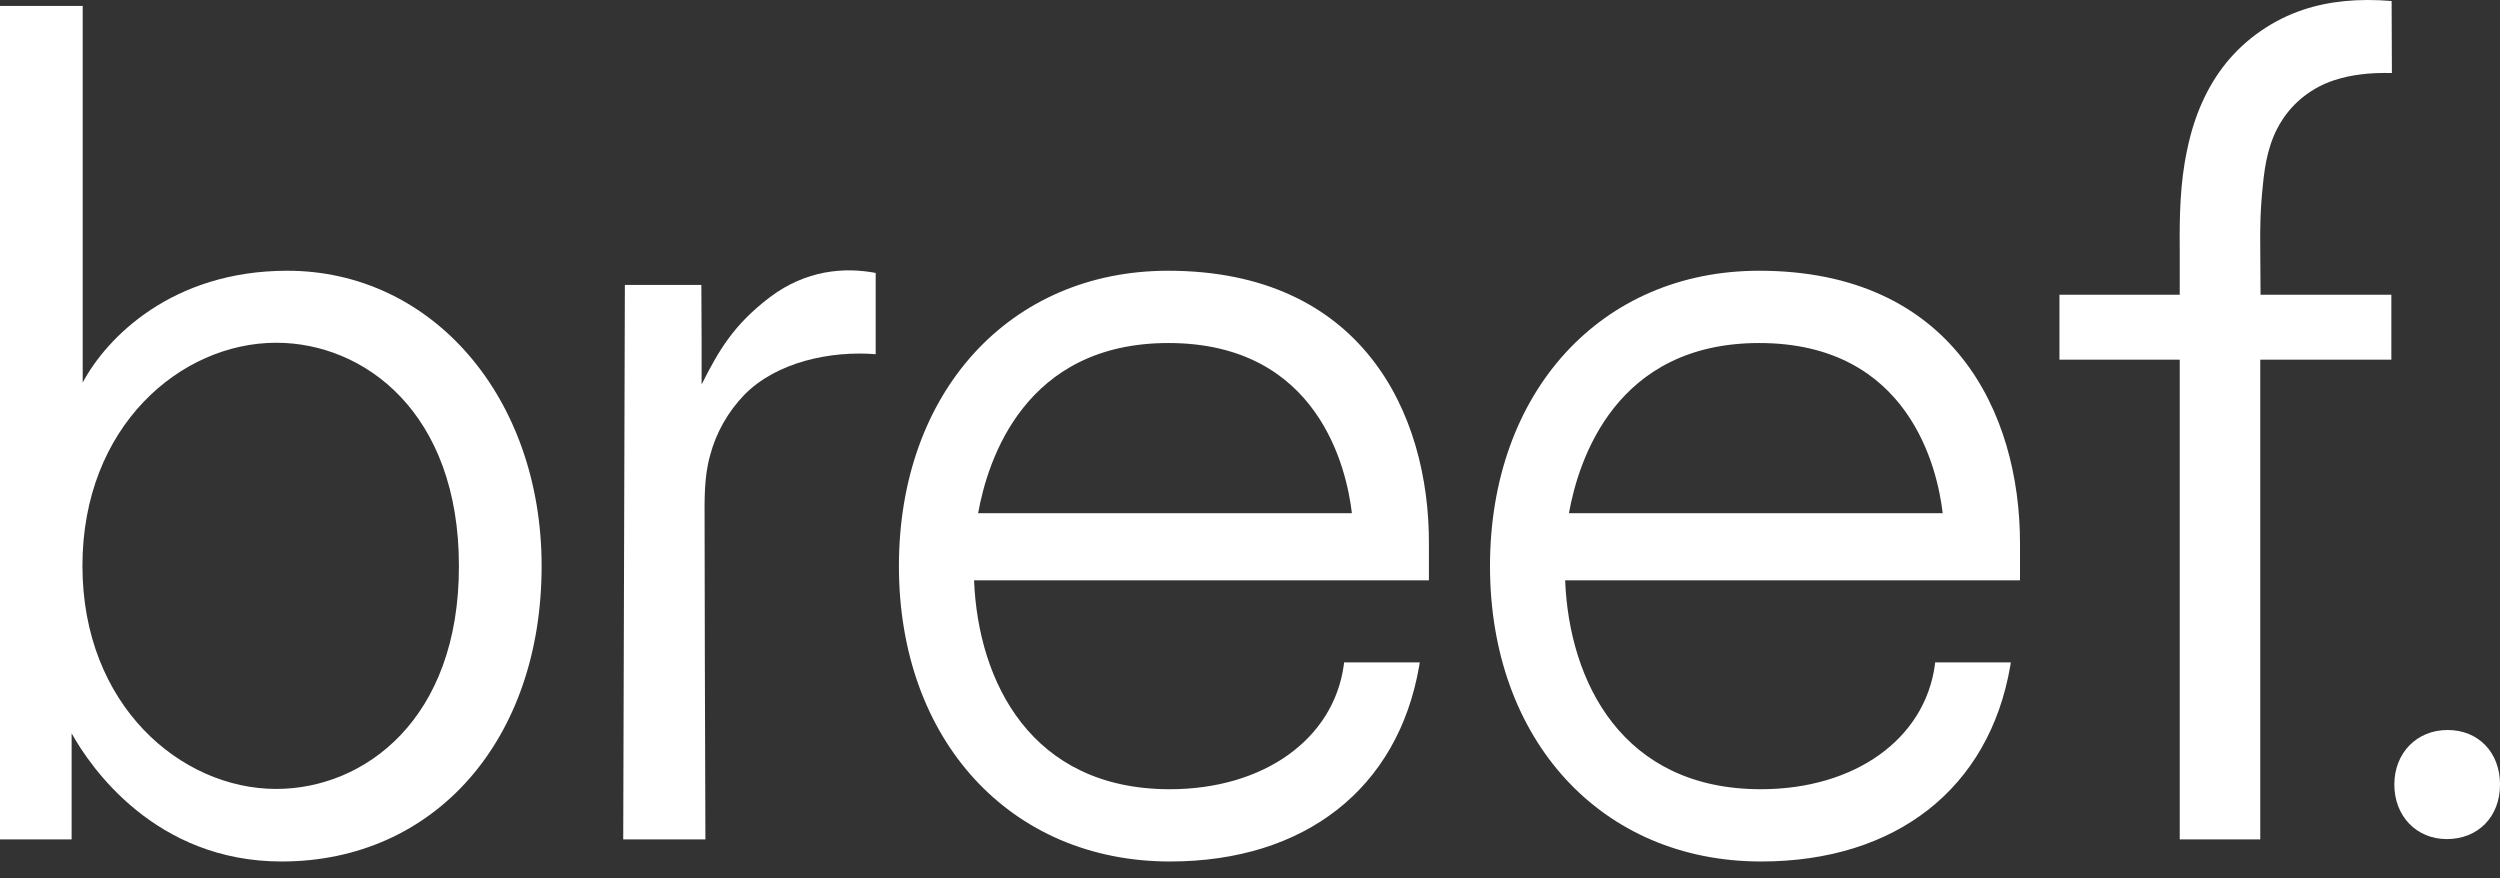 <svg width="148" height="52" viewBox="0 0 148 52" fill="none" xmlns="http://www.w3.org/2000/svg">
<rect x="0" y="0" width="148" height="52" fill="#333333" stroke="none"/>
<path d="M17.008 16.028C10.176 16.028 6.304 20 4.896 22.648V0.351H0V49.692H4.24V43.412C5.344 45.398 9.168 51 16.672 51C25.728 51 32.064 43.815 32.064 33.514C32.064 23.536 25.6 16.028 17.008 16.028ZM16.352 46.705C10.72 46.705 4.88 41.765 4.88 33.498C4.88 25.231 10.704 20.291 16.352 20.291C21.568 20.291 27.168 24.424 27.168 33.498C27.184 42.588 21.568 46.705 16.352 46.705Z" fill="white"/>
<path d="M69.152 16.028C59.776 16.028 53.216 23.213 53.216 33.514C53.216 43.815 59.808 51 69.264 51C77.248 51 82.768 46.673 84.016 39.424L84.048 39.214H79.568L79.552 39.375C78.944 43.767 74.8 46.722 69.248 46.722C61.056 46.722 57.904 40.376 57.664 34.354H84.592V32.206C84.624 24.376 80.56 16.028 69.152 16.028ZM57.904 30.382C58.48 27.185 60.688 20.307 69.168 20.307C78.064 20.307 79.728 27.766 80.032 30.382H57.904Z" fill="white"/>
<path d="M104.144 16.028C94.768 16.028 88.208 23.213 88.208 33.514C88.208 43.815 94.8 51 104.256 51C112.24 51 117.76 46.673 119.008 39.424L119.04 39.214H114.56L114.544 39.375C113.936 43.767 109.792 46.722 104.24 46.722C96.048 46.722 92.896 40.376 92.656 34.354H119.584V32.206C119.6 24.376 115.552 16.028 104.144 16.028ZM92.88 30.382C93.456 27.185 95.664 20.307 104.144 20.307C113.04 20.307 114.704 27.766 115.008 30.382H92.88Z" fill="white"/>
<path d="M144.897 43.216C143.073 43.216 141.745 44.572 141.745 46.445C141.745 48.318 143.057 49.674 144.849 49.674C146.705 49.674 148.001 48.35 148.001 46.445C148.001 44.54 146.721 43.216 144.897 43.216Z" fill="white"/>
<path d="M45.599 17.578C43.423 19.225 42.544 20.759 41.535 22.761V20.161L41.52 16.867H36.992L36.895 49.692H41.76L41.727 39.133L41.712 30.995C41.712 29.655 41.663 28.266 42.047 26.926C42.4 25.602 43.103 24.375 44.047 23.39C45.983 21.404 49.215 20.759 51.84 20.968V16.157C49.952 15.802 47.712 15.995 45.599 17.578Z" fill="white"/>
<path d="M135.072 7.164C135.76 6.05 136.896 5.162 138.208 4.742C139.2 4.419 140.32 4.29 141.6 4.323L141.584 0.06C139.648 -0.101 137.888 0.06 136.352 0.577C134.592 1.158 132.96 2.272 131.776 3.741C130.672 5.114 129.888 6.841 129.472 8.908C129.056 10.829 129.024 12.848 129.04 14.737V17.449H121.92V21.292H129.04V49.693H133.808V21.292H141.568V17.449H133.824L133.808 14.801V14.753C133.792 13.493 133.808 12.412 133.968 10.91C134.08 9.715 134.32 8.327 135.072 7.164Z" fill="white"/>
</svg>
